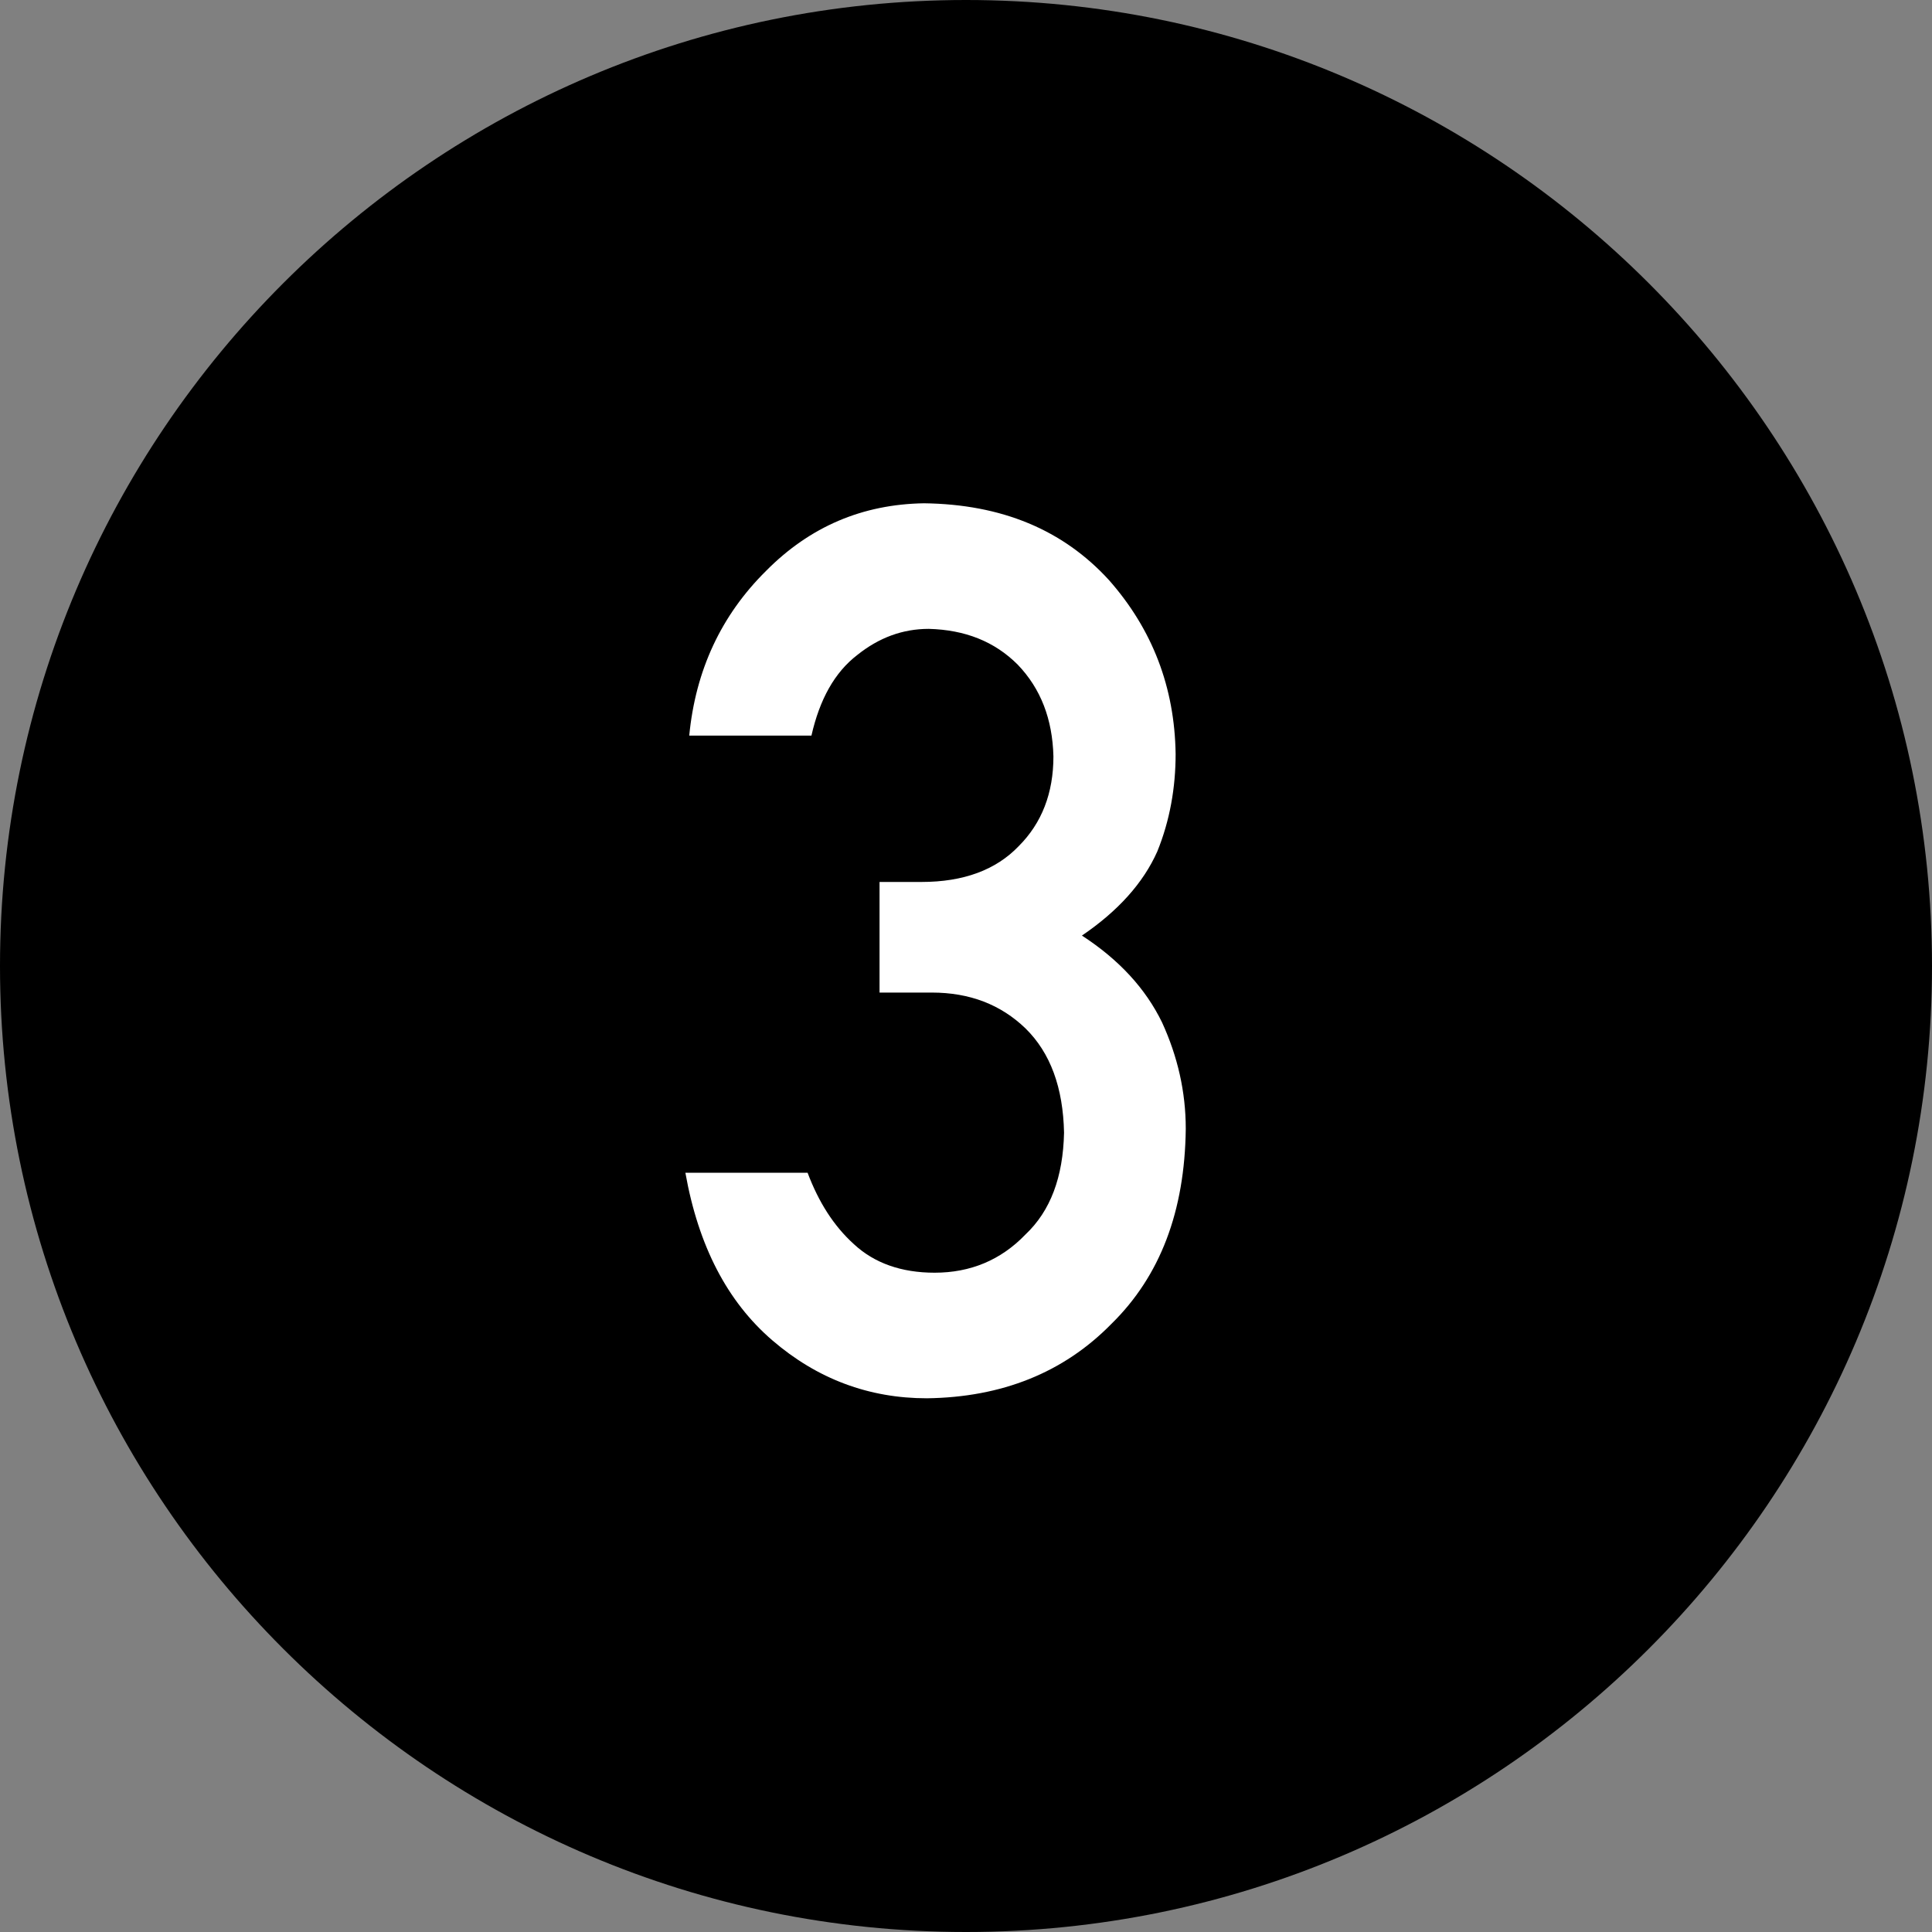 <?xml version="1.0" encoding="UTF-8"?>
<svg id="_レイヤー_2" data-name="レイヤー 2" xmlns="http://www.w3.org/2000/svg" viewBox="0 0 40 40">
  <rect x="0" y="0" width="40" height="40" fill="#808080" stroke="none"/>
  <defs>
    <style>
      .cls-1, .cls-2 {
        stroke-width: 0px;
      }

      .cls-2 {
        fill: #fff;
      }
    </style>
  </defs>
  <g id="LAYOUT">
    <g>
      <path class="cls-1" d="m20,40C8.97,40,0,31.03,0,20S8.97,0,20,0s20,8.97,20,20-8.97,20-20,20Z"/>
      <path class="cls-2" d="m18.21,18.26h.87c.87,0,1.54-.25,2.01-.74.48-.48.72-1.1.72-1.86-.02-.77-.26-1.4-.74-1.9-.48-.48-1.09-.72-1.84-.74-.54,0-1.03.18-1.48.54-.47.36-.78.92-.95,1.67h-2.53c.13-1.35.66-2.49,1.59-3.41.91-.92,2-1.38,3.27-1.4,1.61.02,2.88.55,3.83,1.59.9,1.02,1.36,2.22,1.38,3.6,0,.7-.12,1.38-.38,2.02-.29.65-.81,1.23-1.56,1.74.77.5,1.32,1.1,1.66,1.8.32.7.49,1.43.49,2.2-.02,1.71-.53,3.05-1.54,4.04-.99,1.01-2.27,1.52-3.82,1.54-1.2,0-2.27-.4-3.2-1.2-.93-.8-1.53-1.95-1.8-3.47h2.53c.23.61.54,1.1.96,1.48.42.39.98.59,1.67.59.74,0,1.37-.26,1.88-.79.52-.49.78-1.19.8-2.11-.02-.93-.28-1.65-.8-2.16-.51-.49-1.15-.74-1.94-.74h-1.08v-2.3Z"/>
    </g>
  </g>
</svg>